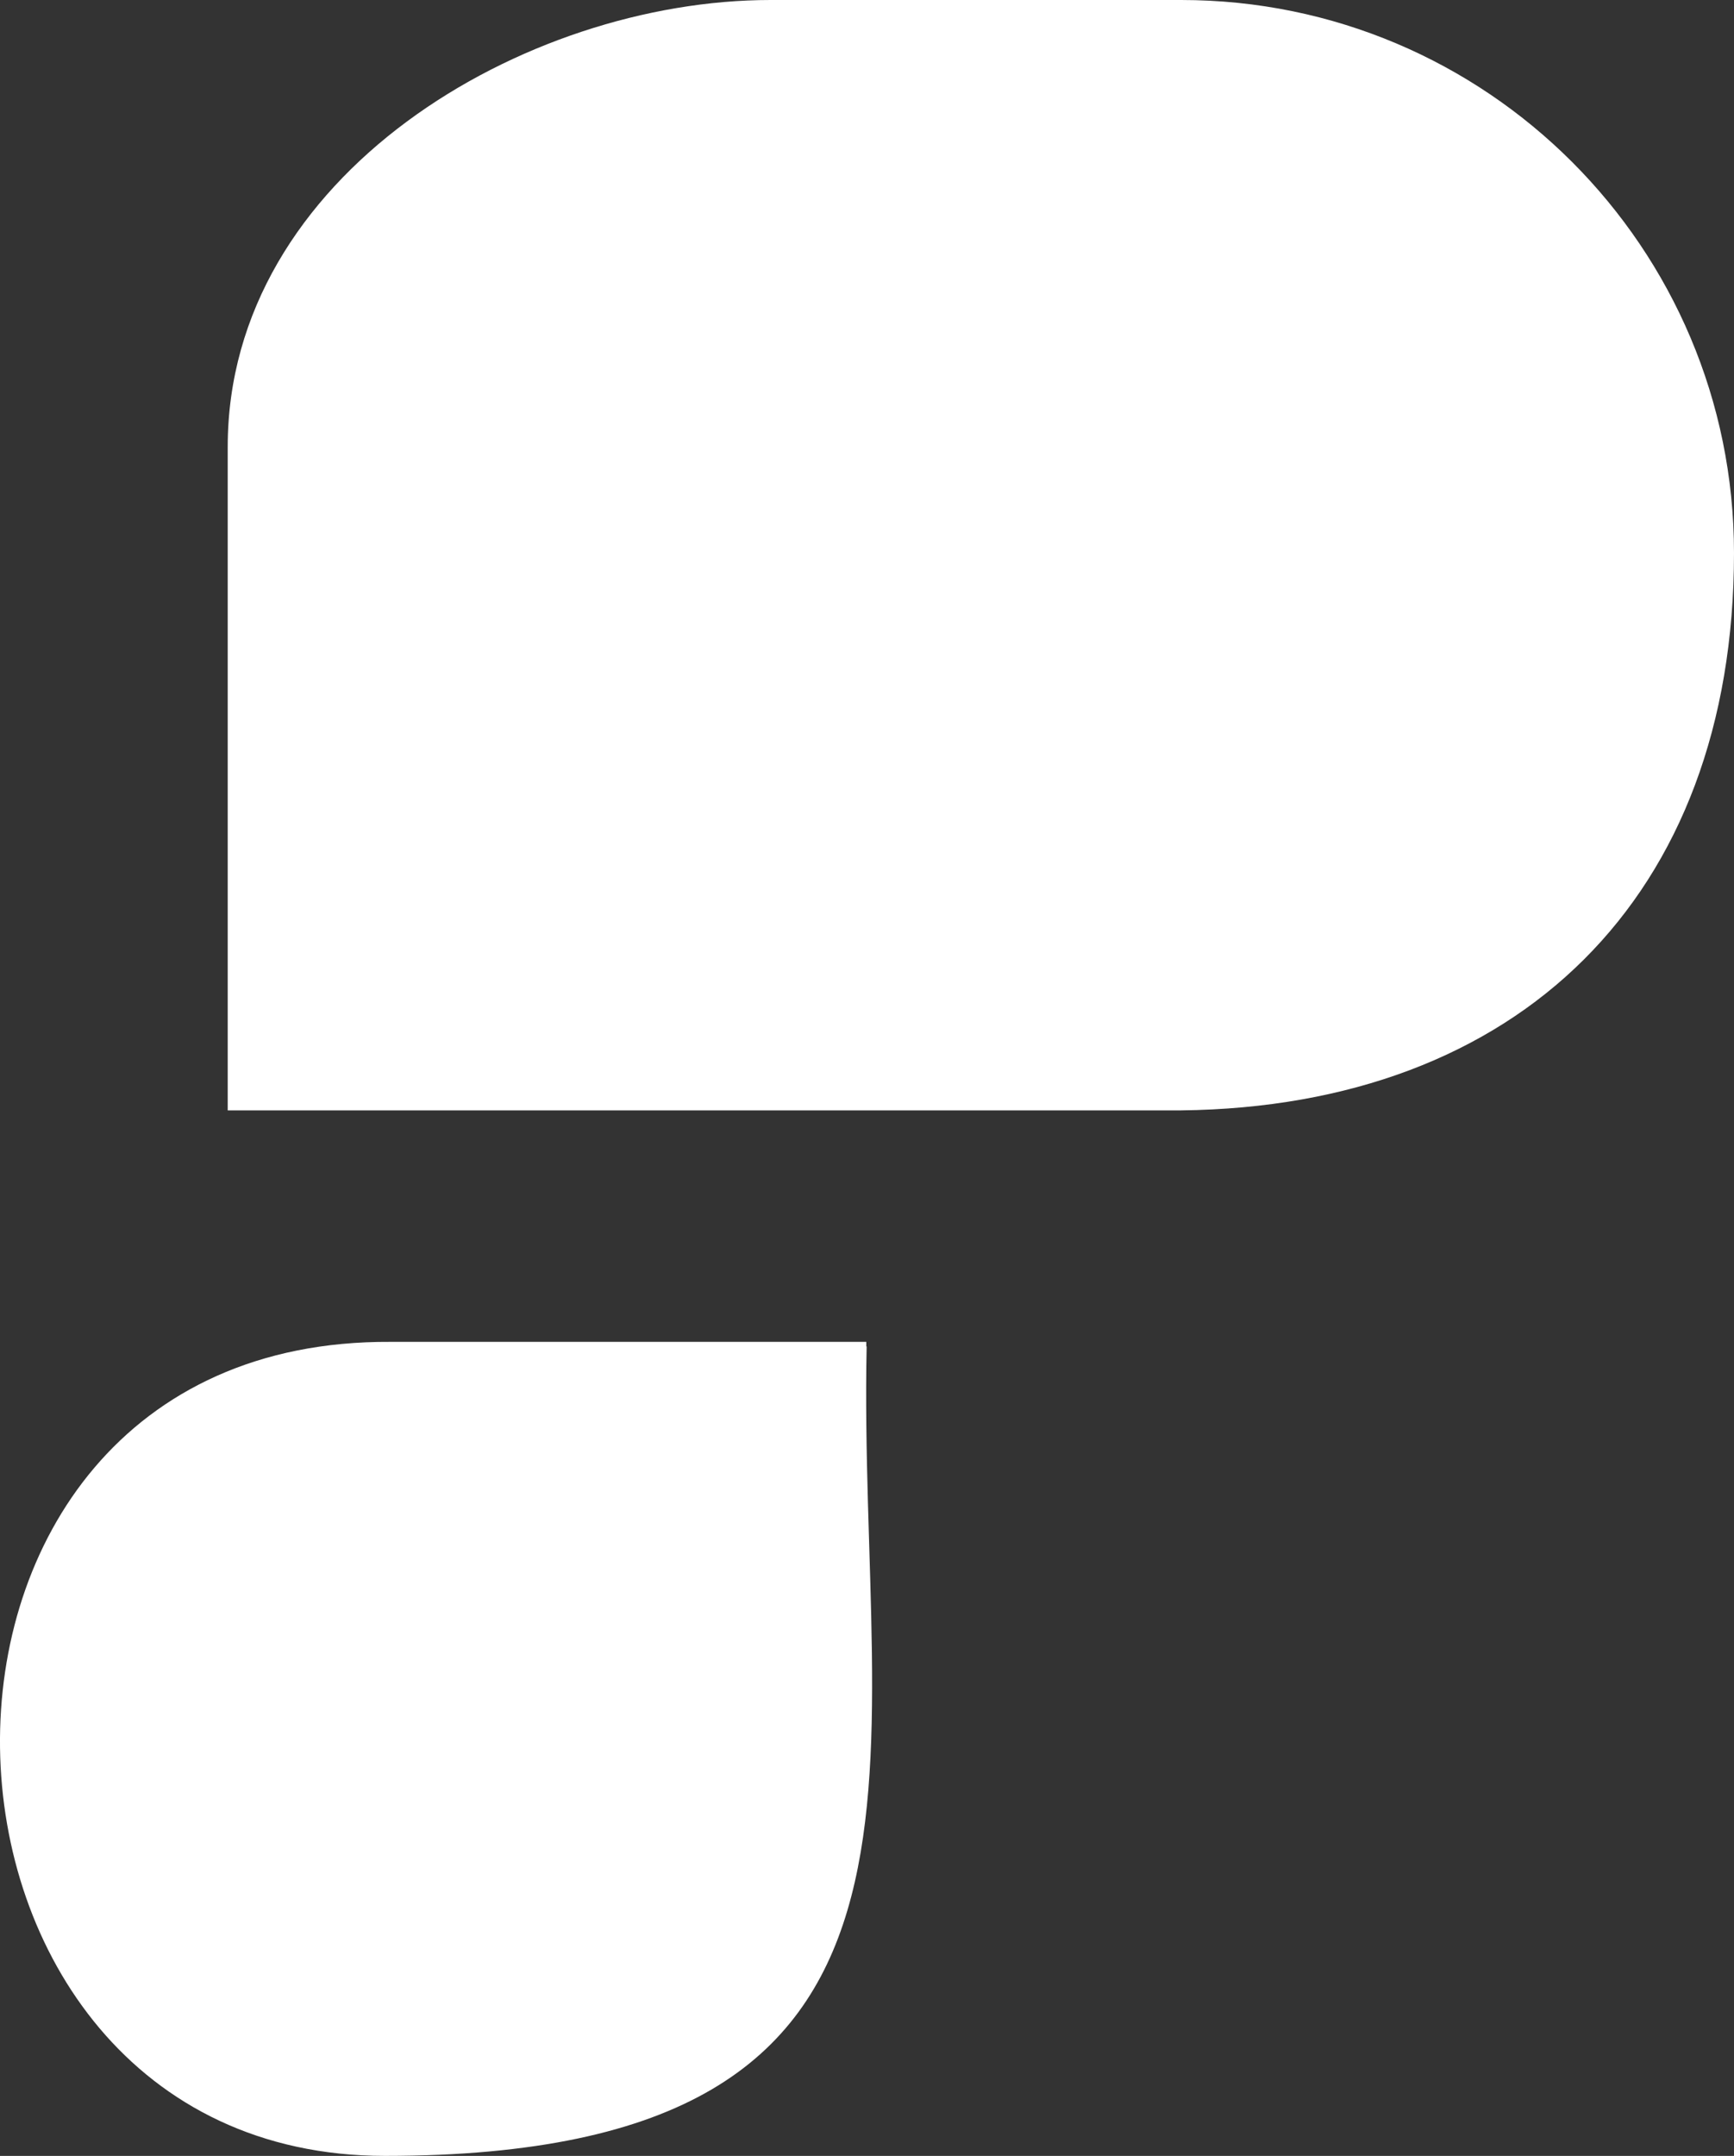 <?xml version="1.0" encoding="UTF-8"?>
<svg id="Layer_1" data-name="Layer 1" xmlns="http://www.w3.org/2000/svg" viewBox="0 0 881.5 1095.48">
  <rect x="0" y="0" width="881.5" height="1095.48" fill="#333333" stroke="none"/>
  <defs>
    <style>
      .cls-1 {
        fill: #fff;
        fill-rule: evenodd;
      }
    </style>
  </defs>
  <path class="cls-1" d="M115.76,564.22h484.66c171.24-1.91,281.08-108.08,281.08-283.21C881.5,125.82,755.69,0,600.49,0h-208.8C266.66,0,115.76,89.01,115.76,227.08v337.14ZM440.57,684.15h-.18v-2.31s-241.94,0-241.93,0c-270.88-1.52-257.38,413.64-2.78,413.64,304.77,0,240.33-194.84,244.89-411.33h0Z"/>
</svg>